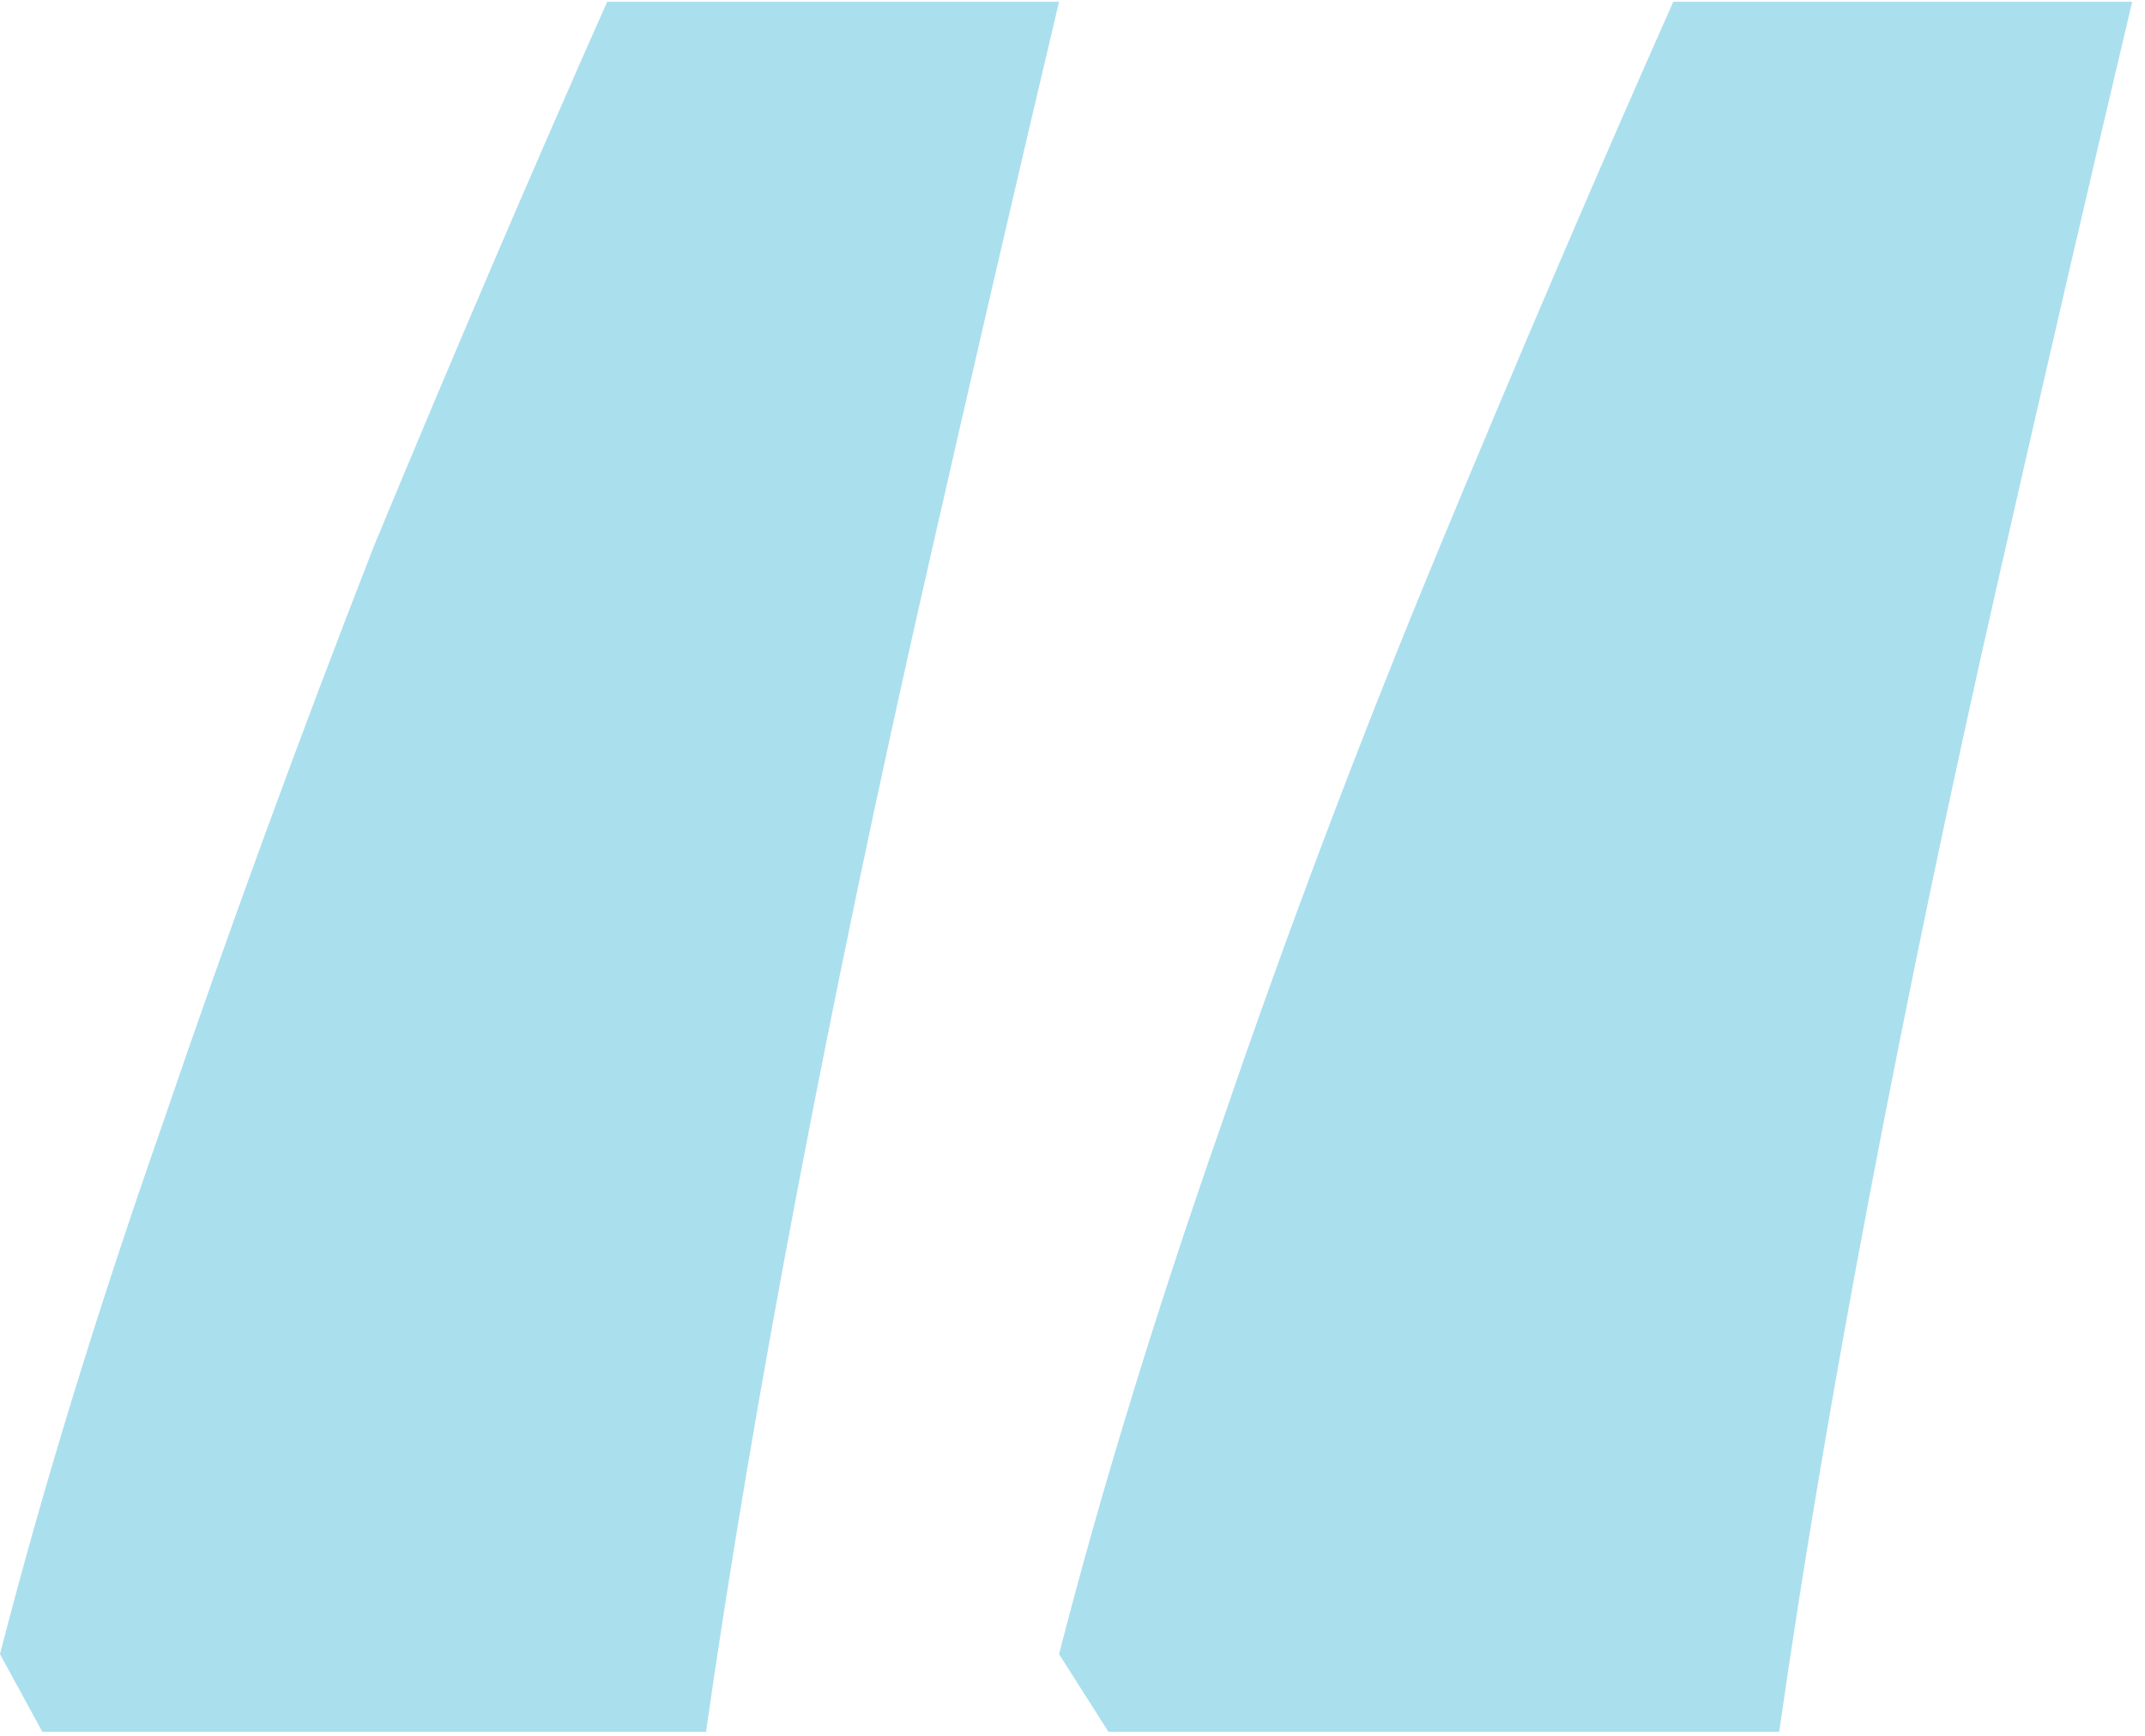 <svg width="110" height="89" viewBox="0 0 110 89" fill="none" xmlns="http://www.w3.org/2000/svg">
<path d="M54.31 0.091C52.137 9.264 49.844 19.16 47.43 29.781C45.017 40.401 42.844 50.78 40.913 60.918C38.982 71.056 37.413 80.349 36.206 88.797H2.172L0 84.814C2.172 76.366 4.948 67.315 8.327 57.66C11.707 47.763 15.327 37.867 19.189 27.97C23.293 18.074 27.276 8.781 31.137 0.091H54.31Z" fill="#AADFEE"/>
<path d="M102.464 29.781C104.878 19.16 107.171 9.264 109.343 0.091H85.809C81.947 8.781 77.964 18.074 73.861 27.97C69.758 37.867 66.016 47.763 62.637 57.66C59.258 67.315 56.482 76.366 54.31 84.814L56.844 88.797H91.24C92.447 80.349 94.016 71.056 95.947 60.918C97.878 50.78 100.05 40.401 102.464 29.781Z" fill="#AADFEE"/>
</svg>
